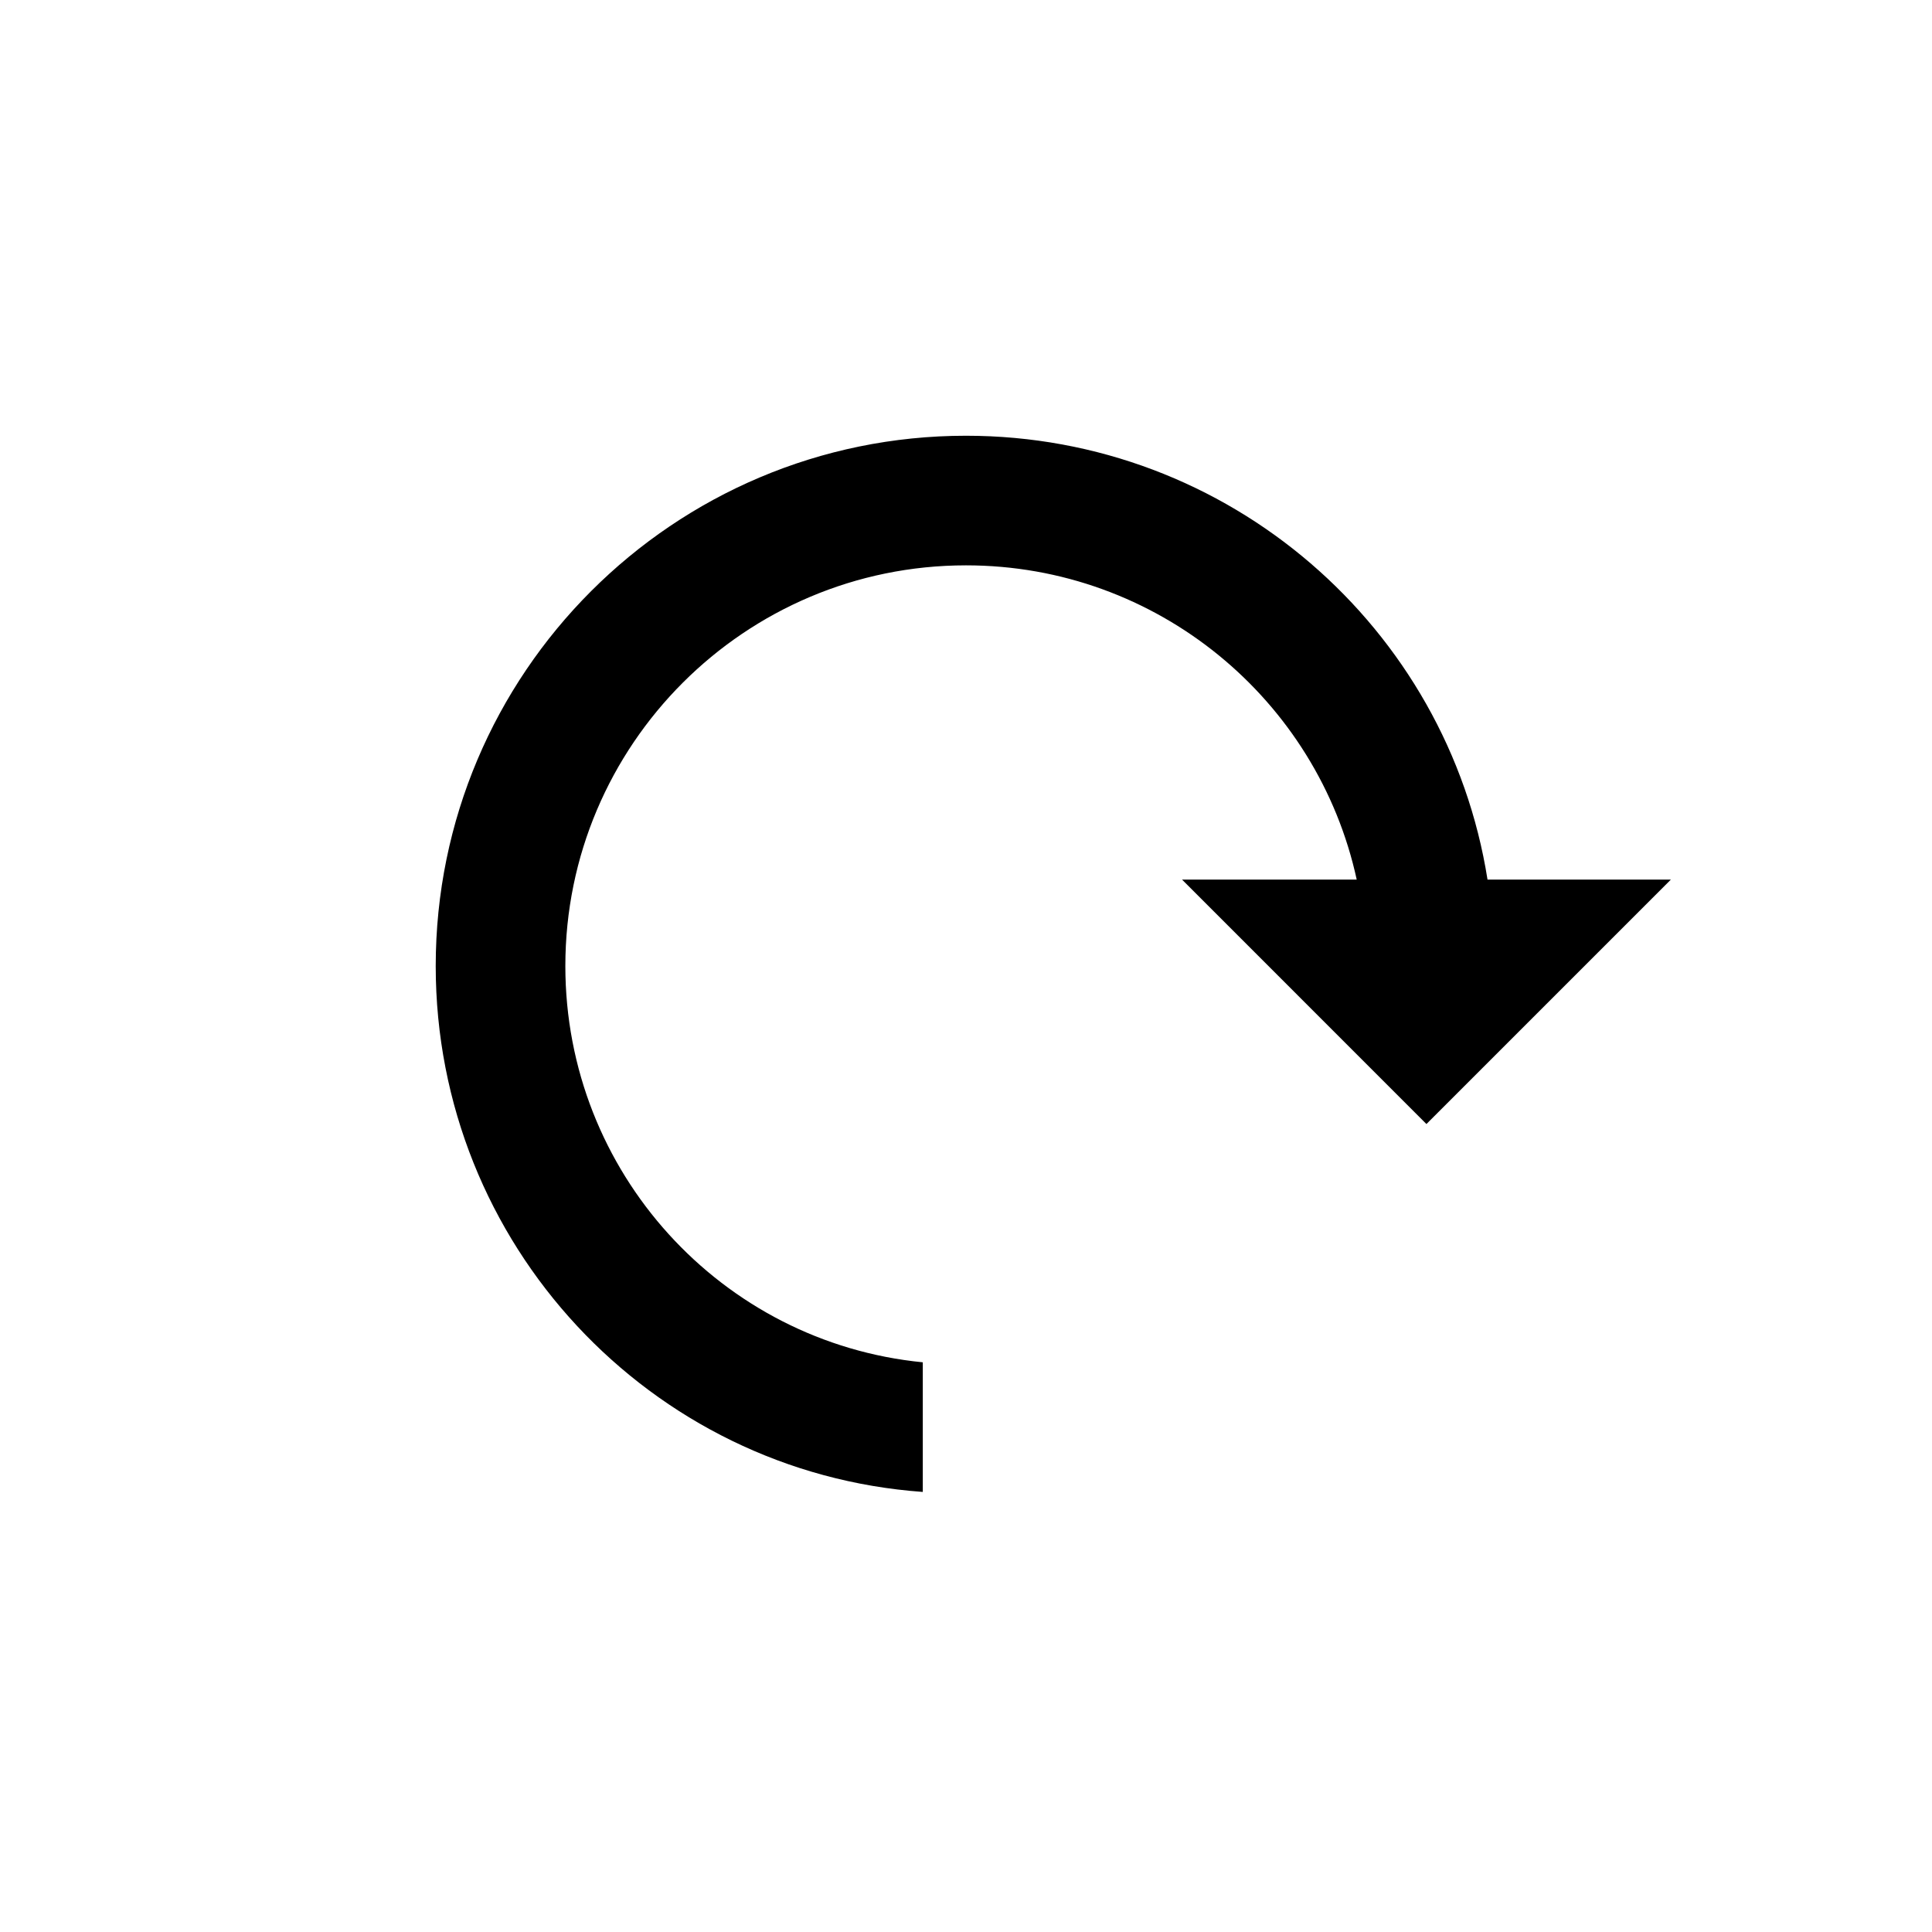 <?xml version="1.0" encoding="UTF-8"?>
<!-- Uploaded to: SVG Find, www.svgrepo.com, Generator: SVG Find Mixer Tools -->
<svg fill="#000000" width="800px" height="800px" version="1.1" viewBox="144 144 512 512" xmlns="http://www.w3.org/2000/svg">
 <path d="m457.25 377.1h46.293c-10.352-47.621-52.82-83.277-103.54-83.277-58.605 0-106.18 47.574-106.18 106.18 0 54.707 41.473 99.809 94.727 105.02v34.352c-72.238-5.164-129.08-65.691-129.08-139.37 0-77.555 62.977-140.53 140.53-140.53 69.73 0 127.67 50.91 138.21 117.63h48.582l-64.773 64.773z" fill-rule="evenodd"/>
</svg>